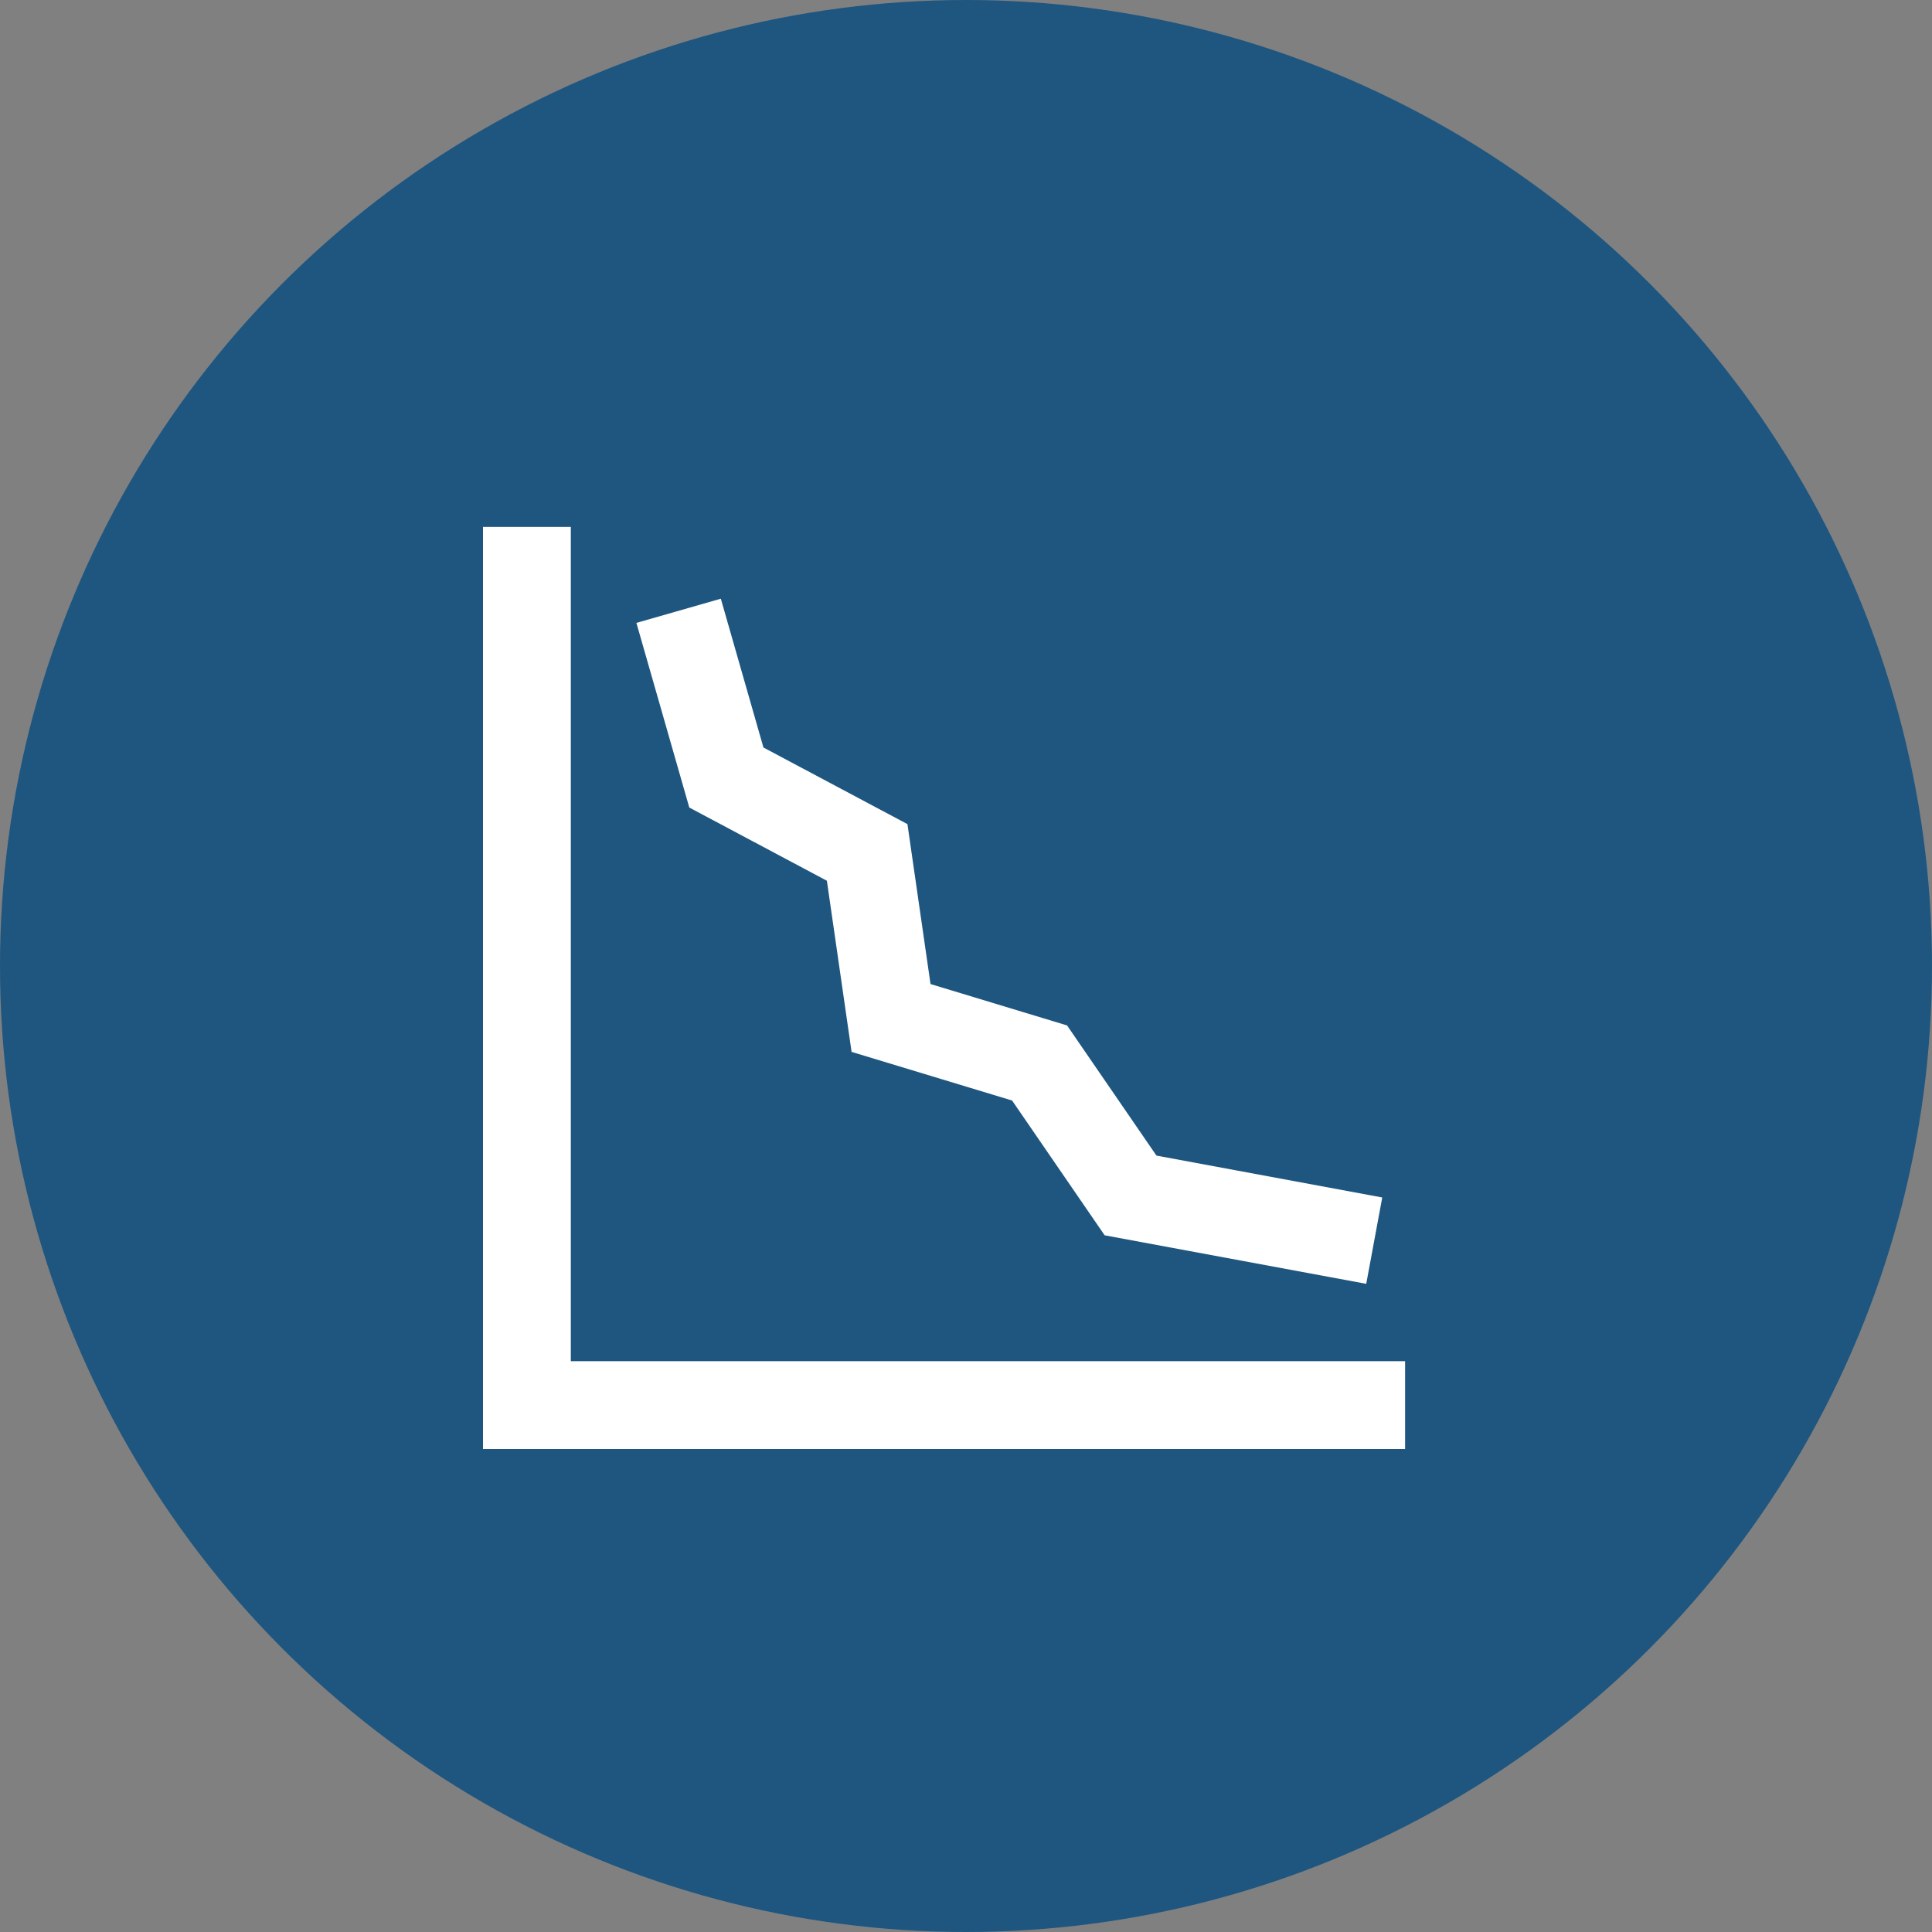 <svg width="88" height="88" viewBox="0 0 88 88" fill="none" xmlns="http://www.w3.org/2000/svg">
<rect x="0" y="0" width="88" height="88" fill="#808080" stroke="none"/>
<circle cx="44" cy="44" r="44" fill="#1E5680"/>
<path d="M24 24V64H64" stroke="white" stroke-width="4"/>
<path d="M30.91 27.821L33.085 35.415L39.498 38.827L40.586 46.367L47.351 48.417L51.495 54.451L62.595 56.51" stroke="white" stroke-width="4"/>
</svg>

